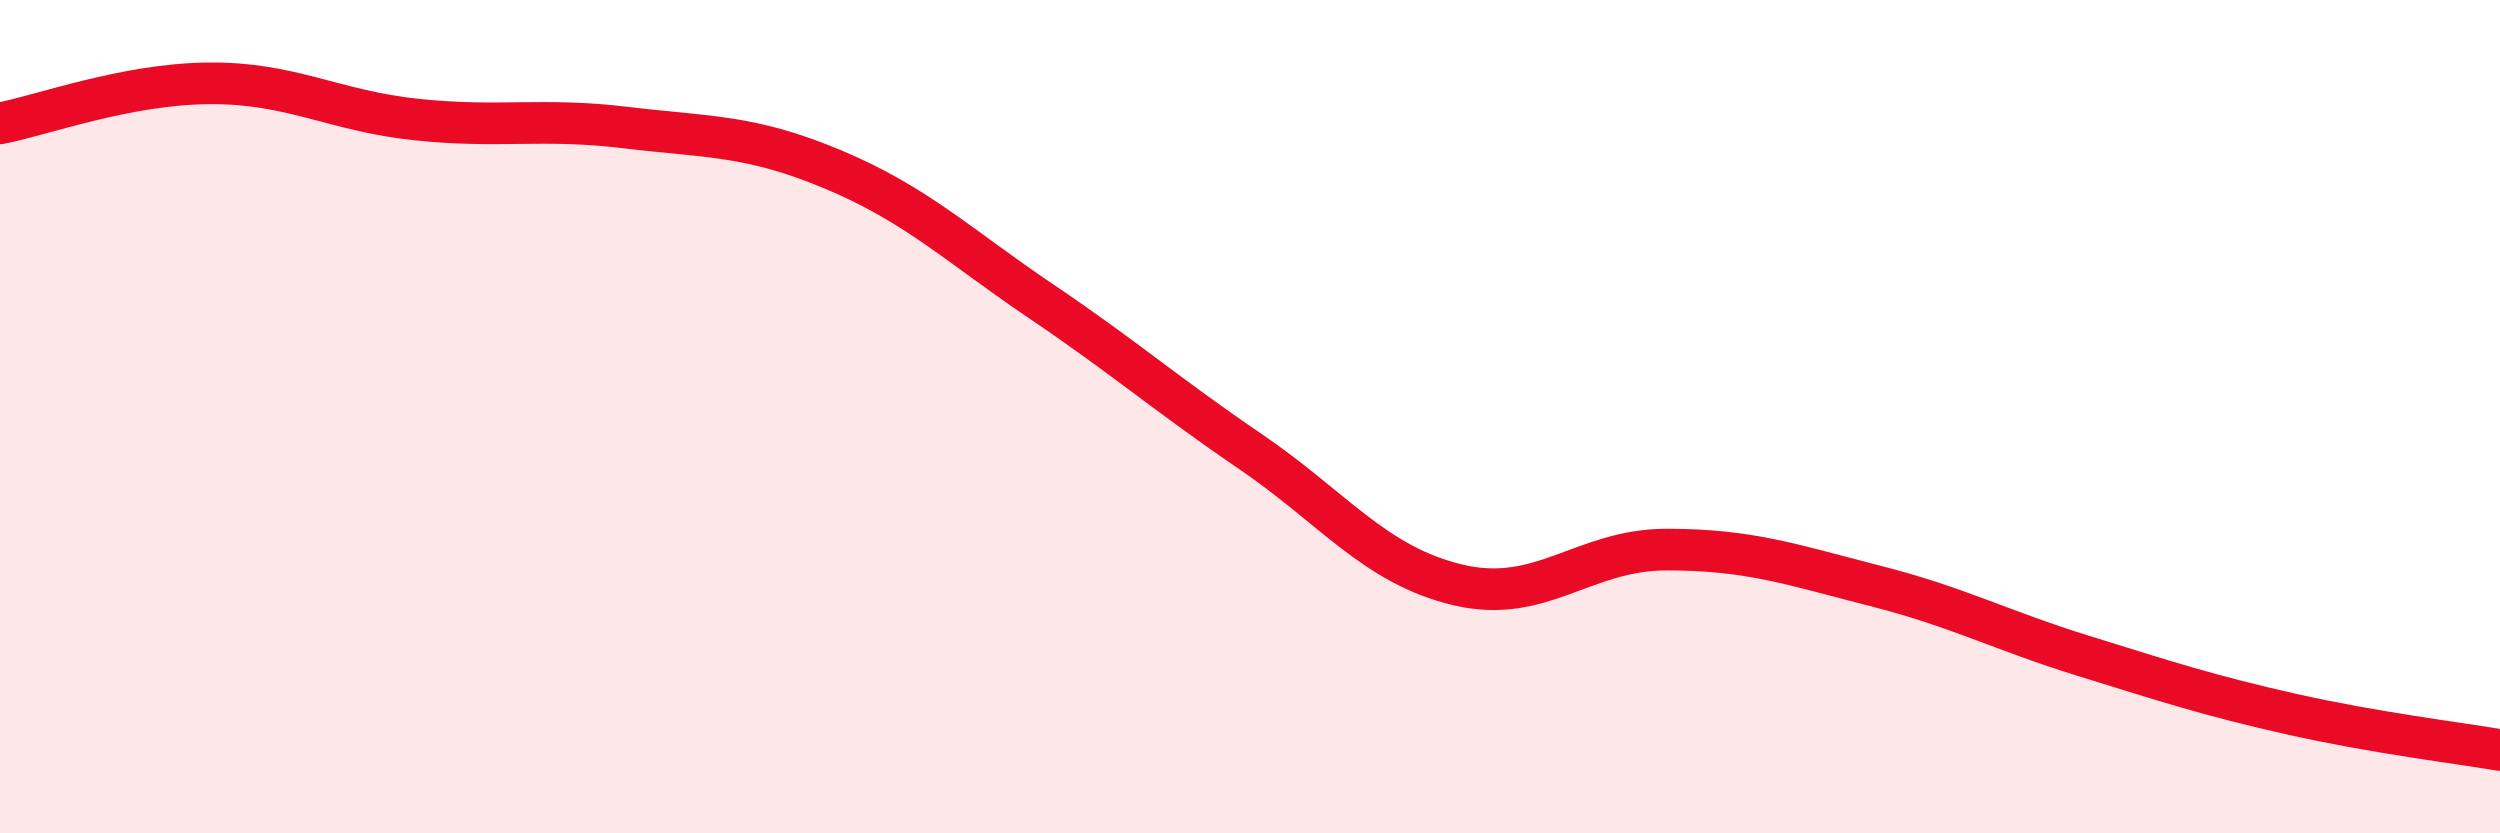 
    <svg width="60" height="20" viewBox="0 0 60 20" xmlns="http://www.w3.org/2000/svg">
      <path
        d="M 0,2.96 C 1,2.77 3,2.02 5,2 C 7,1.98 8,2.66 10,2.87 C 12,3.08 13,2.82 15,3.06 C 17,3.3 18,3.23 20,4.07 C 22,4.91 23,5.89 25,7.24 C 27,8.59 28,9.47 30,10.83 C 32,12.19 33,13.57 35,14.04 C 37,14.51 38,13.19 40,13.19 C 42,13.19 43,13.55 45,14.06 C 47,14.57 48,15.12 50,15.74 C 52,16.36 53,16.69 55,17.14 C 57,17.59 59,17.83 60,18L60 20L0 20Z"
        fill="#EB0A25"
        opacity="0.1"
        stroke-linecap="round"
        stroke-linejoin="round"
      />
      <path
        d="M 0,2.96 C 1,2.77 3,2.02 5,2 C 7,1.98 8,2.66 10,2.87 C 12,3.08 13,2.82 15,3.06 C 17,3.3 18,3.23 20,4.07 C 22,4.91 23,5.89 25,7.24 C 27,8.59 28,9.47 30,10.83 C 32,12.19 33,13.57 35,14.04 C 37,14.51 38,13.19 40,13.19 C 42,13.19 43,13.55 45,14.06 C 47,14.57 48,15.12 50,15.74 C 52,16.36 53,16.69 55,17.14 C 57,17.59 59,17.83 60,18"
        stroke="#EB0A25"
        stroke-width="1"
        fill="none"
        stroke-linecap="round"
        stroke-linejoin="round"
      />
    </svg>
  